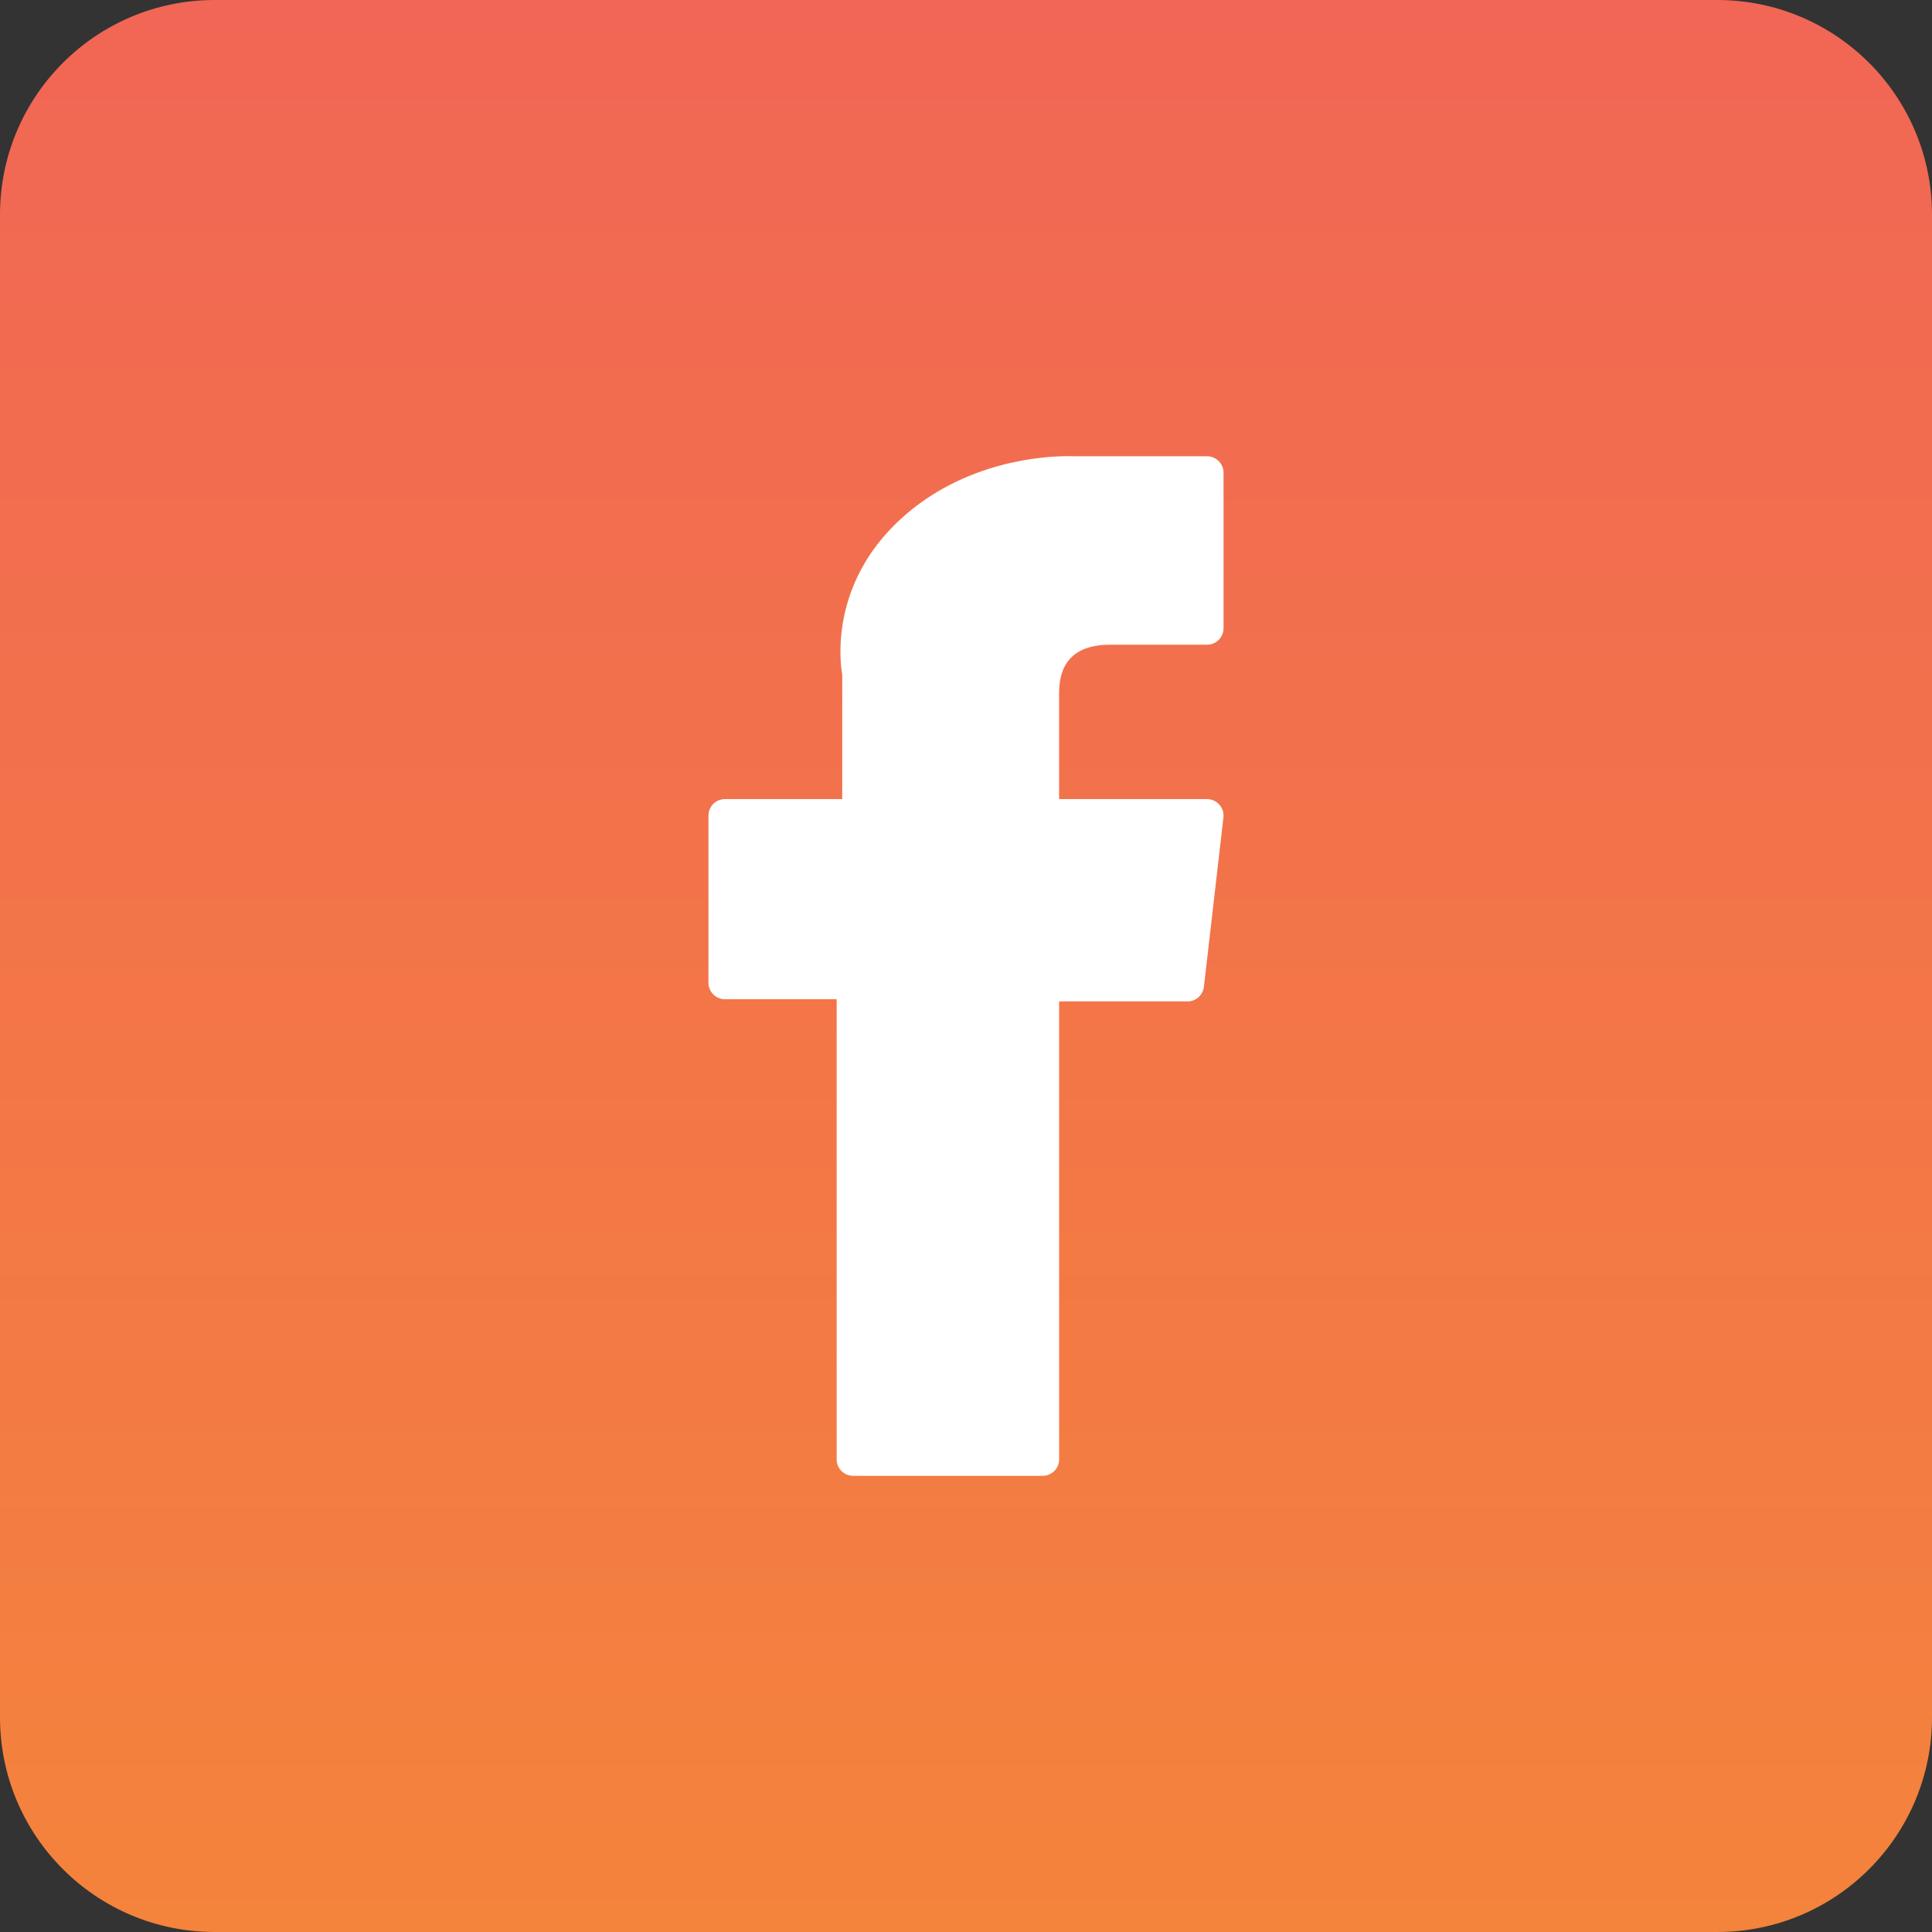 <?xml version="1.0" encoding="UTF-8"?> <svg xmlns="http://www.w3.org/2000/svg" width="36" height="36" viewBox="0 0 36 36" fill="none"><rect x="0" y="0" width="36" height="36" fill="#333333" stroke="none"/><g clip-path="url(#clip0_61_8)"><path d="M32 0H4C1.791 0 0 1.791 0 4V32C0 34.209 1.791 36 4 36H32C34.209 36 36 34.209 36 32V4C36 1.791 34.209 0 32 0Z" fill="url(#paint0_linear_61_8)"></path><path d="M13.508 18.619H15.59V27.194C15.59 27.363 15.727 27.5 15.897 27.5H19.428C19.597 27.5 19.735 27.363 19.735 27.194V18.66H22.129C22.284 18.66 22.415 18.543 22.433 18.388L22.797 15.232C22.807 15.145 22.779 15.058 22.721 14.993C22.663 14.928 22.58 14.89 22.492 14.89H19.735V12.912C19.735 12.315 20.056 12.013 20.689 12.013C20.78 12.013 22.492 12.013 22.492 12.013C22.662 12.013 22.799 11.875 22.799 11.706V8.809C22.799 8.639 22.662 8.502 22.492 8.502H20.007C19.99 8.501 19.951 8.5 19.894 8.5C19.462 8.5 17.964 8.585 16.78 9.674C15.468 10.881 15.65 12.326 15.694 12.576V14.89H13.508C13.338 14.89 13.201 15.027 13.201 15.197V18.313C13.201 18.482 13.338 18.619 13.508 18.619Z" fill="white"></path></g><defs><linearGradient id="paint0_linear_61_8" x1="18" y1="36" x2="18" y2="0" gradientUnits="userSpaceOnUse"><stop stop-color="#F4833C"></stop><stop offset="1" stop-color="#F16655"></stop></linearGradient><clipPath id="clip0_61_8"><rect width="36" height="36" fill="white"></rect></clipPath></defs></svg> 